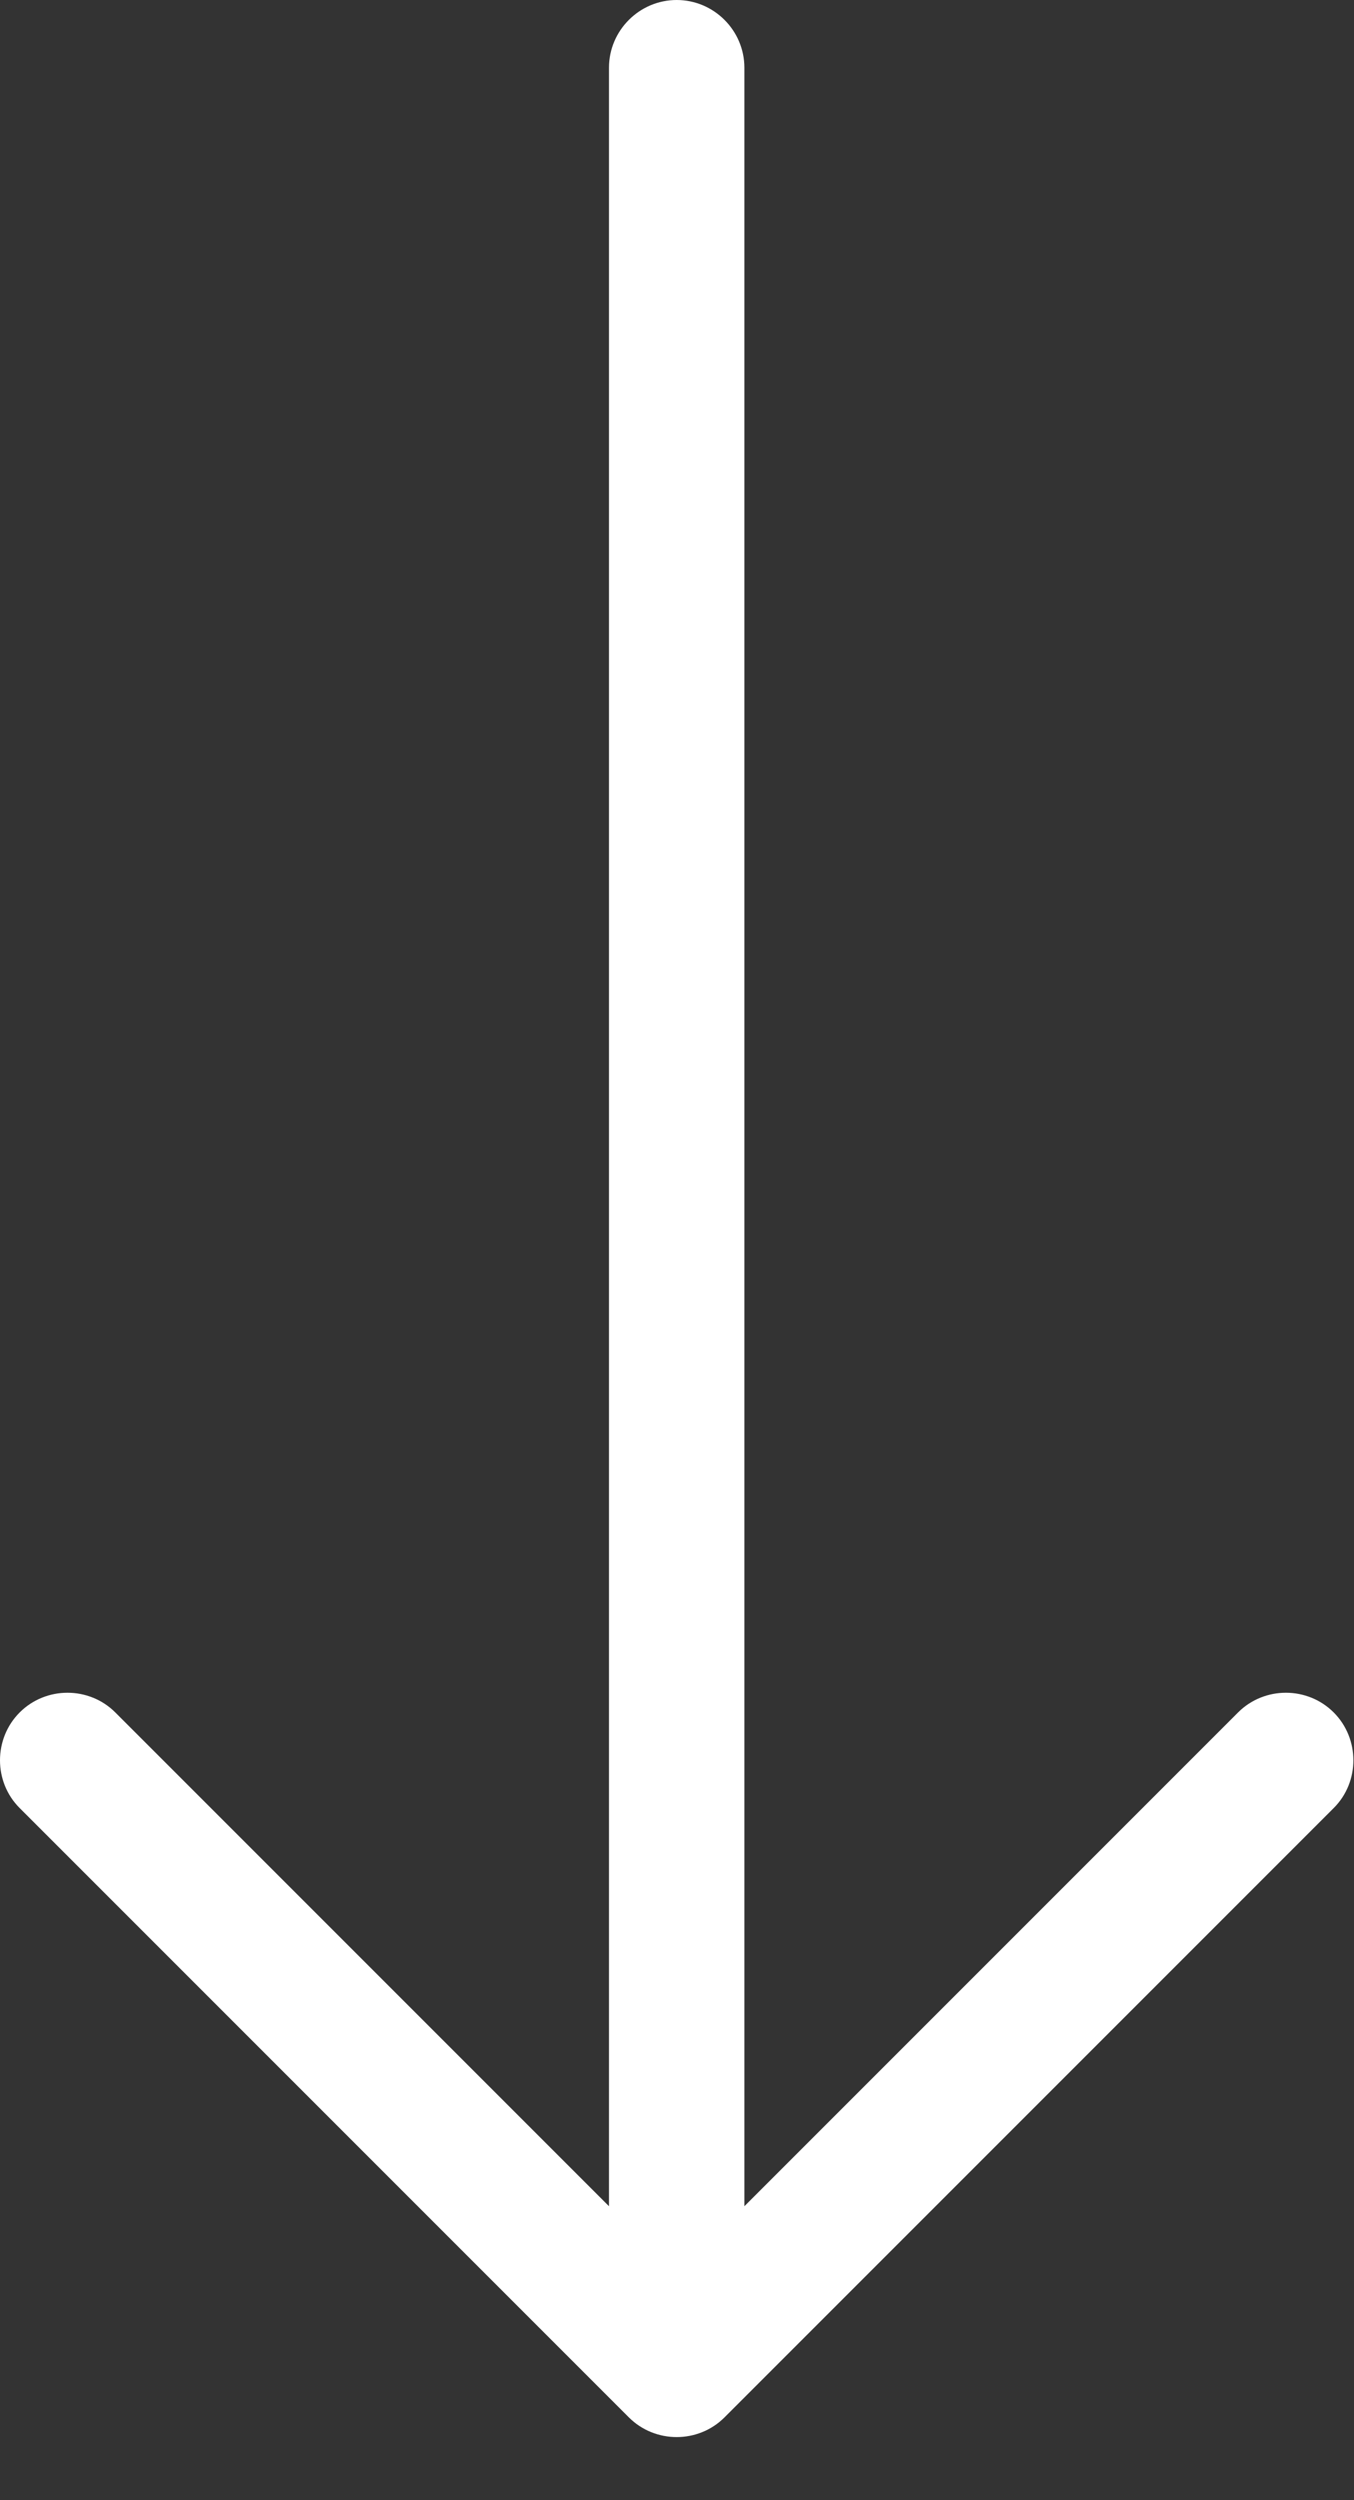 <svg width="13" height="24" viewBox="0 0 13 24" fill="none" xmlns="http://www.w3.org/2000/svg">
<rect x="0" y="0" width="13" height="24" fill="#333333" stroke="none"/>
<path d="M6.038 23.205C6.29 23.457 6.704 23.457 6.956 23.205L12.805 17.356C13.057 17.105 13.057 16.69 12.805 16.438C12.553 16.186 12.139 16.186 11.887 16.438L7.147 21.178L7.147 0.65C7.147 0.292 6.854 -2.68366e-07 6.497 -2.8399e-07C6.14 -2.99615e-07 5.847 0.292 5.847 0.65L5.847 21.178L1.107 16.438C0.855 16.186 0.441 16.186 0.189 16.438C-0.063 16.69 -0.063 17.105 0.189 17.356L6.038 23.205Z" fill="white"/>
</svg>
